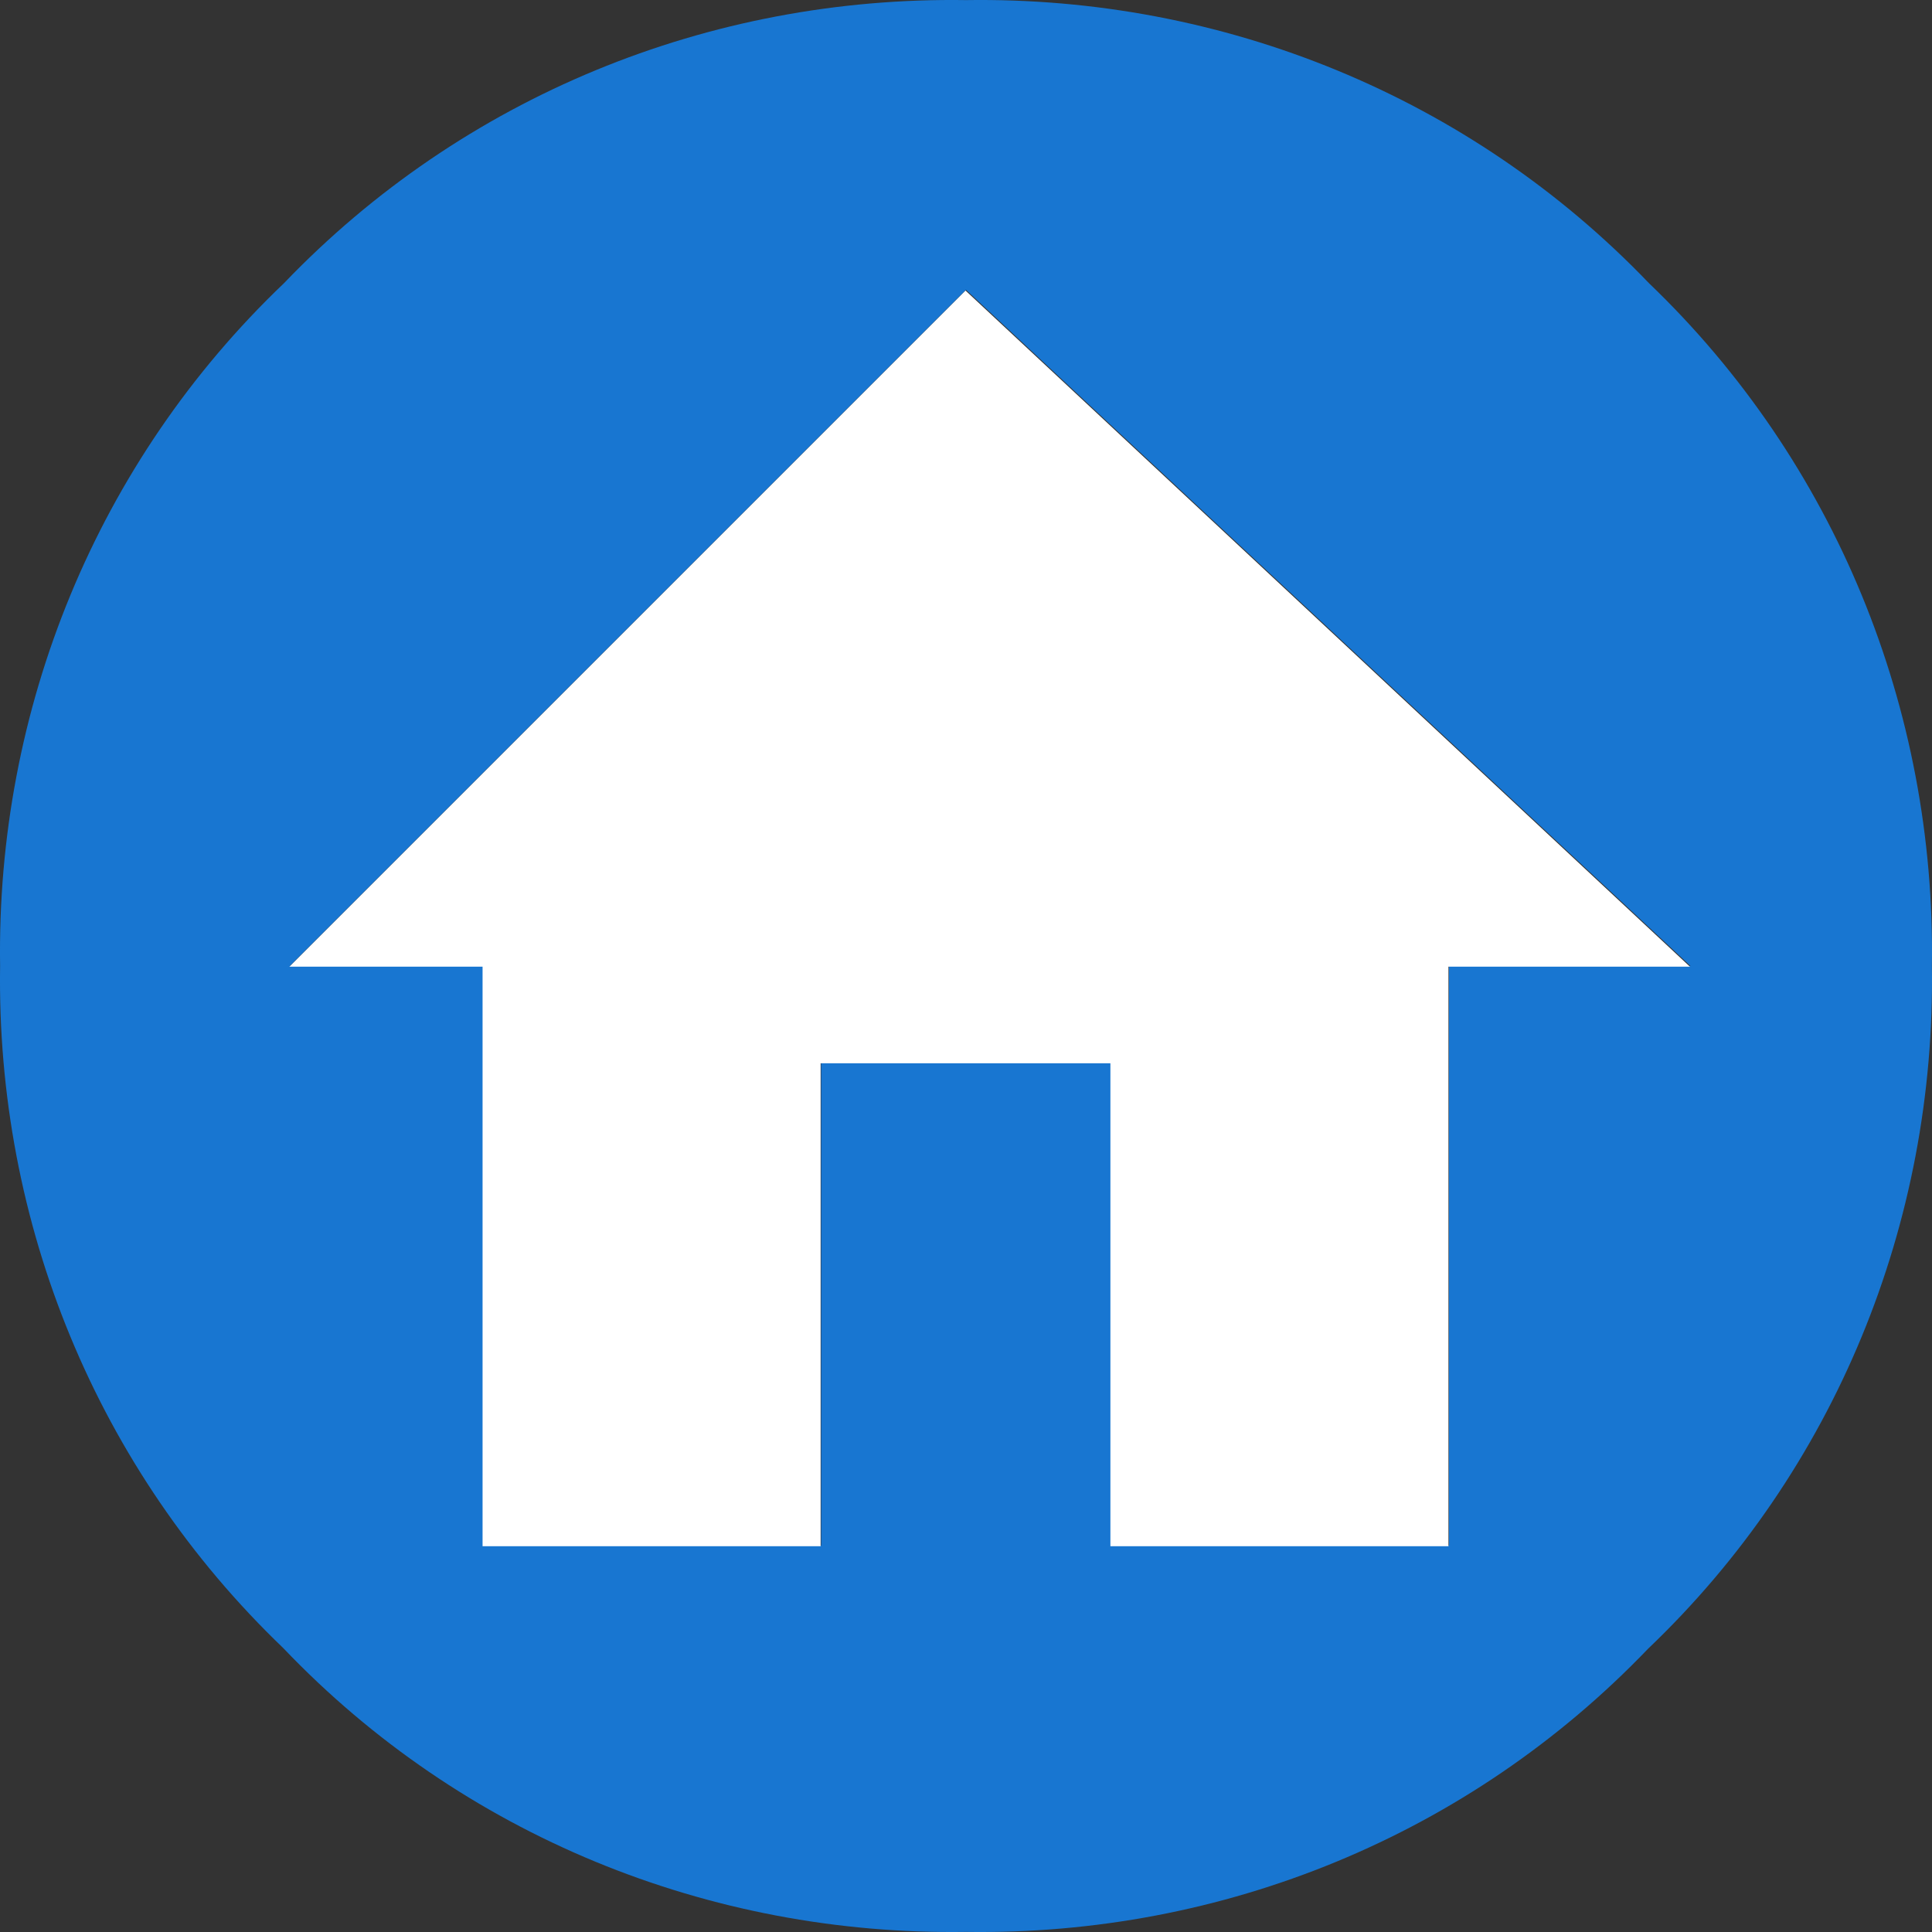 <?xml version="1.0" encoding="utf-8"?>
<svg viewBox="-0.776 0 20.002 20.002" xmlns="http://www.w3.org/2000/svg">
  <rect x="-0.776" y="0" width="20.002" height="20.002" fill="#333333" stroke="none"/>
  <path fill="#1876d1" d="M 16.295 2.931 C 14.445 1.001 11.885 -0.039 9.225 0.001 C 6.565 -0.039 4.015 1.001 2.165 2.931 C 0.225 4.781 -0.815 7.341 -0.775 10.001 C -0.815 12.661 0.225 15.211 2.155 17.061 C 4.005 19.001 6.565 20.041 9.225 20.001 C 11.885 20.041 14.435 19.001 16.285 17.071 C 18.225 15.221 19.265 12.661 19.225 10.001 C 19.265 7.341 18.225 4.781 16.295 2.931 M 14.225 10.001 L 14.225 16.001 L 10.725 16.001 L 10.725 11.001 L 7.725 11.001 L 7.725 16.001 L 4.225 16.001 L 4.225 10.001 L 2.225 10.001 L 9.225 3.001 L 16.725 10.001 L 14.225 10.001 Z"/>
  <path d="M 14.22 10.008 L 14.22 16.008 L 10.72 16.008 L 10.72 11.008 L 7.72 11.008 L 7.72 16.008 L 4.22 16.008 L 4.22 10.008 L 2.22 10.008 L 9.22 3.008 L 16.72 10.008 L 14.22 10.008 Z" style="fill: rgb(255, 255, 255);"/>
</svg>